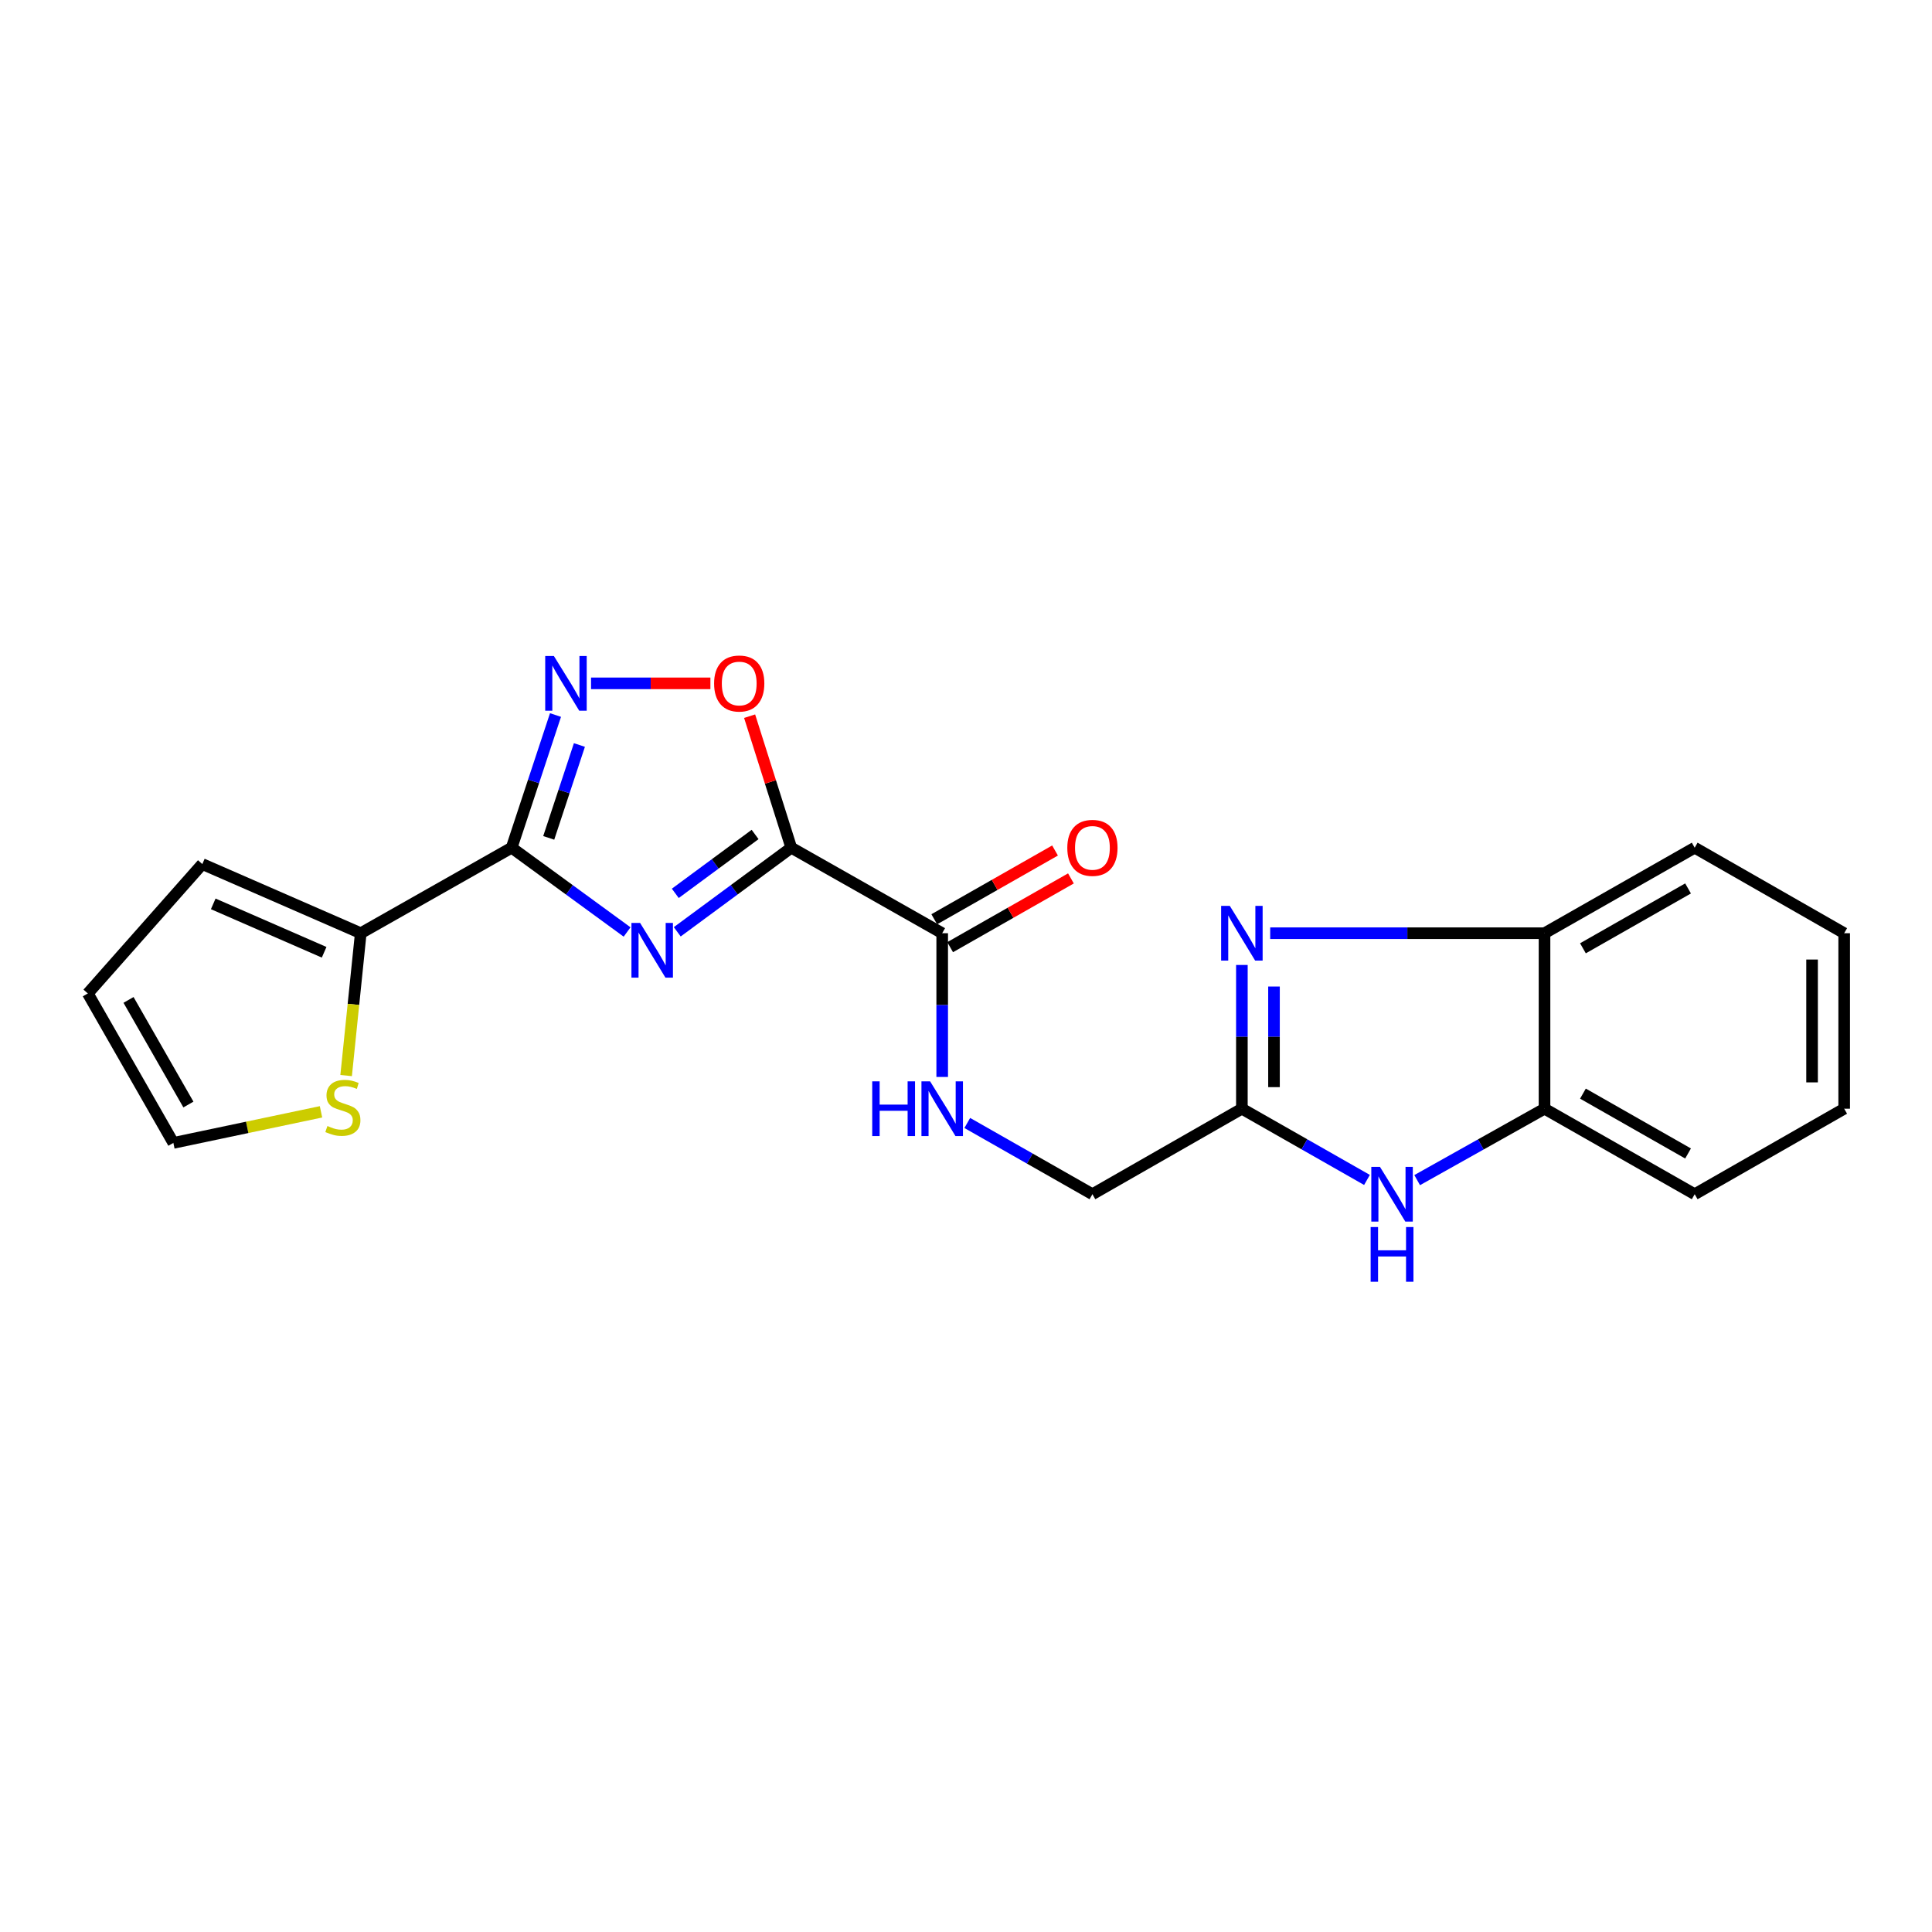 <?xml version='1.0' encoding='iso-8859-1'?>
<svg version='1.1' baseProfile='full'
              xmlns='http://www.w3.org/2000/svg'
                      xmlns:rdkit='http://www.rdkit.org/xml'
                      xmlns:xlink='http://www.w3.org/1999/xlink'
                  xml:space='preserve'
width='1000px' height='1000px' viewBox='0 0 1000 1000'>
<!-- END OF HEADER -->
<rect style='opacity:1.0;fill:#FFFFFF;stroke:none' width='1000' height='1000' x='0' y='0'> </rect>
<path class='bond-0' d='M 350.549,482.305 L 380.053,460.537' style='fill:none;fill-rule:evenodd;stroke:#0000FF;stroke-width:6px;stroke-linecap:butt;stroke-linejoin:miter;stroke-opacity:1' />
<path class='bond-0' d='M 380.053,460.537 L 409.556,438.77' style='fill:none;fill-rule:evenodd;stroke:#000000;stroke-width:6px;stroke-linecap:butt;stroke-linejoin:miter;stroke-opacity:1' />
<path class='bond-0' d='M 349.532,462.399 L 370.184,447.161' style='fill:none;fill-rule:evenodd;stroke:#0000FF;stroke-width:6px;stroke-linecap:butt;stroke-linejoin:miter;stroke-opacity:1' />
<path class='bond-0' d='M 370.184,447.161 L 390.837,431.924' style='fill:none;fill-rule:evenodd;stroke:#000000;stroke-width:6px;stroke-linecap:butt;stroke-linejoin:miter;stroke-opacity:1' />
<path class='bond-1' d='M 324.581,482.393 L 294.706,460.582' style='fill:none;fill-rule:evenodd;stroke:#0000FF;stroke-width:6px;stroke-linecap:butt;stroke-linejoin:miter;stroke-opacity:1' />
<path class='bond-1' d='M 294.706,460.582 L 264.832,438.77' style='fill:none;fill-rule:evenodd;stroke:#000000;stroke-width:6px;stroke-linecap:butt;stroke-linejoin:miter;stroke-opacity:1' />
<path class='bond-4' d='M 409.556,438.77 L 398.778,404.731' style='fill:none;fill-rule:evenodd;stroke:#000000;stroke-width:6px;stroke-linecap:butt;stroke-linejoin:miter;stroke-opacity:1' />
<path class='bond-4' d='M 398.778,404.731 L 387.999,370.692' style='fill:none;fill-rule:evenodd;stroke:#FF0000;stroke-width:6px;stroke-linecap:butt;stroke-linejoin:miter;stroke-opacity:1' />
<path class='bond-7' d='M 409.556,438.77 L 487.681,483.032' style='fill:none;fill-rule:evenodd;stroke:#000000;stroke-width:6px;stroke-linecap:butt;stroke-linejoin:miter;stroke-opacity:1' />
<path class='bond-2' d='M 264.832,438.77 L 276.177,404.435' style='fill:none;fill-rule:evenodd;stroke:#000000;stroke-width:6px;stroke-linecap:butt;stroke-linejoin:miter;stroke-opacity:1' />
<path class='bond-2' d='M 276.177,404.435 L 287.523,370.101' style='fill:none;fill-rule:evenodd;stroke:#0000FF;stroke-width:6px;stroke-linecap:butt;stroke-linejoin:miter;stroke-opacity:1' />
<path class='bond-2' d='M 284.018,433.685 L 291.96,409.651' style='fill:none;fill-rule:evenodd;stroke:#000000;stroke-width:6px;stroke-linecap:butt;stroke-linejoin:miter;stroke-opacity:1' />
<path class='bond-2' d='M 291.96,409.651 L 299.902,385.616' style='fill:none;fill-rule:evenodd;stroke:#0000FF;stroke-width:6px;stroke-linecap:butt;stroke-linejoin:miter;stroke-opacity:1' />
<path class='bond-8' d='M 264.832,438.77 L 186.725,483.032' style='fill:none;fill-rule:evenodd;stroke:#000000;stroke-width:6px;stroke-linecap:butt;stroke-linejoin:miter;stroke-opacity:1' />
<path class='bond-22' d='M 305.924,353.701 L 336.813,353.701' style='fill:none;fill-rule:evenodd;stroke:#0000FF;stroke-width:6px;stroke-linecap:butt;stroke-linejoin:miter;stroke-opacity:1' />
<path class='bond-22' d='M 336.813,353.701 L 367.702,353.701' style='fill:none;fill-rule:evenodd;stroke:#FF0000;stroke-width:6px;stroke-linecap:butt;stroke-linejoin:miter;stroke-opacity:1' />
<path class='bond-3' d='M 642.795,499.462 L 642.795,536.663' style='fill:none;fill-rule:evenodd;stroke:#0000FF;stroke-width:6px;stroke-linecap:butt;stroke-linejoin:miter;stroke-opacity:1' />
<path class='bond-3' d='M 642.795,536.663 L 642.795,573.863' style='fill:none;fill-rule:evenodd;stroke:#000000;stroke-width:6px;stroke-linecap:butt;stroke-linejoin:miter;stroke-opacity:1' />
<path class='bond-3' d='M 659.417,510.622 L 659.417,536.663' style='fill:none;fill-rule:evenodd;stroke:#0000FF;stroke-width:6px;stroke-linecap:butt;stroke-linejoin:miter;stroke-opacity:1' />
<path class='bond-3' d='M 659.417,536.663 L 659.417,562.703' style='fill:none;fill-rule:evenodd;stroke:#000000;stroke-width:6px;stroke-linecap:butt;stroke-linejoin:miter;stroke-opacity:1' />
<path class='bond-9' d='M 657.451,483.032 L 728.446,483.032' style='fill:none;fill-rule:evenodd;stroke:#0000FF;stroke-width:6px;stroke-linecap:butt;stroke-linejoin:miter;stroke-opacity:1' />
<path class='bond-9' d='M 728.446,483.032 L 799.441,483.032' style='fill:none;fill-rule:evenodd;stroke:#000000;stroke-width:6px;stroke-linecap:butt;stroke-linejoin:miter;stroke-opacity:1' />
<path class='bond-5' d='M 642.795,573.863 L 565.436,618.124' style='fill:none;fill-rule:evenodd;stroke:#000000;stroke-width:6px;stroke-linecap:butt;stroke-linejoin:miter;stroke-opacity:1' />
<path class='bond-6' d='M 642.795,573.863 L 675.17,592.299' style='fill:none;fill-rule:evenodd;stroke:#000000;stroke-width:6px;stroke-linecap:butt;stroke-linejoin:miter;stroke-opacity:1' />
<path class='bond-6' d='M 675.17,592.299 L 707.546,610.735' style='fill:none;fill-rule:evenodd;stroke:#0000FF;stroke-width:6px;stroke-linecap:butt;stroke-linejoin:miter;stroke-opacity:1' />
<path class='bond-10' d='M 733.524,610.832 L 766.483,592.348' style='fill:none;fill-rule:evenodd;stroke:#0000FF;stroke-width:6px;stroke-linecap:butt;stroke-linejoin:miter;stroke-opacity:1' />
<path class='bond-10' d='M 766.483,592.348 L 799.441,573.863' style='fill:none;fill-rule:evenodd;stroke:#000000;stroke-width:6px;stroke-linecap:butt;stroke-linejoin:miter;stroke-opacity:1' />
<path class='bond-12' d='M 487.681,483.032 L 487.681,520.232' style='fill:none;fill-rule:evenodd;stroke:#000000;stroke-width:6px;stroke-linecap:butt;stroke-linejoin:miter;stroke-opacity:1' />
<path class='bond-12' d='M 487.681,520.232 L 487.681,557.432' style='fill:none;fill-rule:evenodd;stroke:#0000FF;stroke-width:6px;stroke-linecap:butt;stroke-linejoin:miter;stroke-opacity:1' />
<path class='bond-15' d='M 491.793,490.254 L 523.052,472.46' style='fill:none;fill-rule:evenodd;stroke:#000000;stroke-width:6px;stroke-linecap:butt;stroke-linejoin:miter;stroke-opacity:1' />
<path class='bond-15' d='M 523.052,472.46 L 554.311,454.666' style='fill:none;fill-rule:evenodd;stroke:#FF0000;stroke-width:6px;stroke-linecap:butt;stroke-linejoin:miter;stroke-opacity:1' />
<path class='bond-15' d='M 483.569,475.809 L 514.829,458.015' style='fill:none;fill-rule:evenodd;stroke:#000000;stroke-width:6px;stroke-linecap:butt;stroke-linejoin:miter;stroke-opacity:1' />
<path class='bond-15' d='M 514.829,458.015 L 546.088,440.221' style='fill:none;fill-rule:evenodd;stroke:#FF0000;stroke-width:6px;stroke-linecap:butt;stroke-linejoin:miter;stroke-opacity:1' />
<path class='bond-11' d='M 186.725,483.032 L 182.941,519.872' style='fill:none;fill-rule:evenodd;stroke:#000000;stroke-width:6px;stroke-linecap:butt;stroke-linejoin:miter;stroke-opacity:1' />
<path class='bond-11' d='M 182.941,519.872 L 179.156,556.713' style='fill:none;fill-rule:evenodd;stroke:#CCCC00;stroke-width:6px;stroke-linecap:butt;stroke-linejoin:miter;stroke-opacity:1' />
<path class='bond-13' d='M 186.725,483.032 L 104.722,447.238' style='fill:none;fill-rule:evenodd;stroke:#000000;stroke-width:6px;stroke-linecap:butt;stroke-linejoin:miter;stroke-opacity:1' />
<path class='bond-13' d='M 167.775,492.897 L 110.373,467.842' style='fill:none;fill-rule:evenodd;stroke:#000000;stroke-width:6px;stroke-linecap:butt;stroke-linejoin:miter;stroke-opacity:1' />
<path class='bond-18' d='M 799.441,483.032 L 877.169,438.77' style='fill:none;fill-rule:evenodd;stroke:#000000;stroke-width:6px;stroke-linecap:butt;stroke-linejoin:miter;stroke-opacity:1' />
<path class='bond-18' d='M 819.326,490.837 L 873.735,459.854' style='fill:none;fill-rule:evenodd;stroke:#000000;stroke-width:6px;stroke-linecap:butt;stroke-linejoin:miter;stroke-opacity:1' />
<path class='bond-24' d='M 799.441,483.032 L 799.441,573.863' style='fill:none;fill-rule:evenodd;stroke:#000000;stroke-width:6px;stroke-linecap:butt;stroke-linejoin:miter;stroke-opacity:1' />
<path class='bond-19' d='M 799.441,573.863 L 877.169,618.124' style='fill:none;fill-rule:evenodd;stroke:#000000;stroke-width:6px;stroke-linecap:butt;stroke-linejoin:miter;stroke-opacity:1' />
<path class='bond-19' d='M 819.326,566.058 L 873.735,597.041' style='fill:none;fill-rule:evenodd;stroke:#000000;stroke-width:6px;stroke-linecap:butt;stroke-linejoin:miter;stroke-opacity:1' />
<path class='bond-14' d='M 166.151,575.48 L 127.943,583.523' style='fill:none;fill-rule:evenodd;stroke:#CCCC00;stroke-width:6px;stroke-linecap:butt;stroke-linejoin:miter;stroke-opacity:1' />
<path class='bond-14' d='M 127.943,583.523 L 89.734,591.566' style='fill:none;fill-rule:evenodd;stroke:#000000;stroke-width:6px;stroke-linecap:butt;stroke-linejoin:miter;stroke-opacity:1' />
<path class='bond-16' d='M 500.658,581.25 L 533.047,599.687' style='fill:none;fill-rule:evenodd;stroke:#0000FF;stroke-width:6px;stroke-linecap:butt;stroke-linejoin:miter;stroke-opacity:1' />
<path class='bond-16' d='M 533.047,599.687 L 565.436,618.124' style='fill:none;fill-rule:evenodd;stroke:#000000;stroke-width:6px;stroke-linecap:butt;stroke-linejoin:miter;stroke-opacity:1' />
<path class='bond-17' d='M 104.722,447.238 L 45.455,514.208' style='fill:none;fill-rule:evenodd;stroke:#000000;stroke-width:6px;stroke-linecap:butt;stroke-linejoin:miter;stroke-opacity:1' />
<path class='bond-23' d='M 89.734,591.566 L 45.455,514.208' style='fill:none;fill-rule:evenodd;stroke:#000000;stroke-width:6px;stroke-linecap:butt;stroke-linejoin:miter;stroke-opacity:1' />
<path class='bond-23' d='M 97.519,571.705 L 66.523,517.554' style='fill:none;fill-rule:evenodd;stroke:#000000;stroke-width:6px;stroke-linecap:butt;stroke-linejoin:miter;stroke-opacity:1' />
<path class='bond-20' d='M 877.169,438.77 L 954.545,483.032' style='fill:none;fill-rule:evenodd;stroke:#000000;stroke-width:6px;stroke-linecap:butt;stroke-linejoin:miter;stroke-opacity:1' />
<path class='bond-21' d='M 877.169,618.124 L 954.545,573.863' style='fill:none;fill-rule:evenodd;stroke:#000000;stroke-width:6px;stroke-linecap:butt;stroke-linejoin:miter;stroke-opacity:1' />
<path class='bond-25' d='M 954.545,483.032 L 954.545,573.863' style='fill:none;fill-rule:evenodd;stroke:#000000;stroke-width:6px;stroke-linecap:butt;stroke-linejoin:miter;stroke-opacity:1' />
<path class='bond-25' d='M 937.923,496.656 L 937.923,560.238' style='fill:none;fill-rule:evenodd;stroke:#000000;stroke-width:6px;stroke-linecap:butt;stroke-linejoin:miter;stroke-opacity:1' />
<path  class='atom-0' d='M 331.313 477.718
L 340.593 492.718
Q 341.513 494.198, 342.993 496.878
Q 344.473 499.558, 344.553 499.718
L 344.553 477.718
L 348.313 477.718
L 348.313 506.038
L 344.433 506.038
L 334.473 489.638
Q 333.313 487.718, 332.073 485.518
Q 330.873 483.318, 330.513 482.638
L 330.513 506.038
L 326.833 506.038
L 326.833 477.718
L 331.313 477.718
' fill='#0000FF'/>
<path  class='atom-3' d='M 286.682 339.541
L 295.962 354.541
Q 296.882 356.021, 298.362 358.701
Q 299.842 361.381, 299.922 361.541
L 299.922 339.541
L 303.682 339.541
L 303.682 367.861
L 299.802 367.861
L 289.842 351.461
Q 288.682 349.541, 287.442 347.341
Q 286.242 345.141, 285.882 344.461
L 285.882 367.861
L 282.202 367.861
L 282.202 339.541
L 286.682 339.541
' fill='#0000FF'/>
<path  class='atom-4' d='M 636.535 468.872
L 645.815 483.872
Q 646.735 485.352, 648.215 488.032
Q 649.695 490.712, 649.775 490.872
L 649.775 468.872
L 653.535 468.872
L 653.535 497.192
L 649.655 497.192
L 639.695 480.792
Q 638.535 478.872, 637.295 476.672
Q 636.095 474.472, 635.735 473.792
L 635.735 497.192
L 632.055 497.192
L 632.055 468.872
L 636.535 468.872
' fill='#0000FF'/>
<path  class='atom-5' d='M 369.619 353.781
Q 369.619 346.981, 372.979 343.181
Q 376.339 339.381, 382.619 339.381
Q 388.899 339.381, 392.259 343.181
Q 395.619 346.981, 395.619 353.781
Q 395.619 360.661, 392.219 364.581
Q 388.819 368.461, 382.619 368.461
Q 376.379 368.461, 372.979 364.581
Q 369.619 360.701, 369.619 353.781
M 382.619 365.261
Q 386.939 365.261, 389.259 362.381
Q 391.619 359.461, 391.619 353.781
Q 391.619 348.221, 389.259 345.421
Q 386.939 342.581, 382.619 342.581
Q 378.299 342.581, 375.939 345.381
Q 373.619 348.181, 373.619 353.781
Q 373.619 359.501, 375.939 362.381
Q 378.299 365.261, 382.619 365.261
' fill='#FF0000'/>
<path  class='atom-7' d='M 714.262 603.964
L 723.542 618.964
Q 724.462 620.444, 725.942 623.124
Q 727.422 625.804, 727.502 625.964
L 727.502 603.964
L 731.262 603.964
L 731.262 632.284
L 727.382 632.284
L 717.422 615.884
Q 716.262 613.964, 715.022 611.764
Q 713.822 609.564, 713.462 608.884
L 713.462 632.284
L 709.782 632.284
L 709.782 603.964
L 714.262 603.964
' fill='#0000FF'/>
<path  class='atom-7' d='M 709.442 635.116
L 713.282 635.116
L 713.282 647.156
L 727.762 647.156
L 727.762 635.116
L 731.602 635.116
L 731.602 663.436
L 727.762 663.436
L 727.762 650.356
L 713.282 650.356
L 713.282 663.436
L 709.442 663.436
L 709.442 635.116
' fill='#0000FF'/>
<path  class='atom-12' d='M 169.472 582.817
Q 169.792 582.937, 171.112 583.497
Q 172.432 584.057, 173.872 584.417
Q 175.352 584.737, 176.792 584.737
Q 179.472 584.737, 181.032 583.457
Q 182.592 582.137, 182.592 579.857
Q 182.592 578.297, 181.792 577.337
Q 181.032 576.377, 179.832 575.857
Q 178.632 575.337, 176.632 574.737
Q 174.112 573.977, 172.592 573.257
Q 171.112 572.537, 170.032 571.017
Q 168.992 569.497, 168.992 566.937
Q 168.992 563.377, 171.392 561.177
Q 173.832 558.977, 178.632 558.977
Q 181.912 558.977, 185.632 560.537
L 184.712 563.617
Q 181.312 562.217, 178.752 562.217
Q 175.992 562.217, 174.472 563.377
Q 172.952 564.497, 172.992 566.457
Q 172.992 567.977, 173.752 568.897
Q 174.552 569.817, 175.672 570.337
Q 176.832 570.857, 178.752 571.457
Q 181.312 572.257, 182.832 573.057
Q 184.352 573.857, 185.432 575.497
Q 186.552 577.097, 186.552 579.857
Q 186.552 583.777, 183.912 585.897
Q 181.312 587.977, 176.952 587.977
Q 174.432 587.977, 172.512 587.417
Q 170.632 586.897, 168.392 585.977
L 169.472 582.817
' fill='#CCCC00'/>
<path  class='atom-13' d='M 451.461 559.703
L 455.301 559.703
L 455.301 571.743
L 469.781 571.743
L 469.781 559.703
L 473.621 559.703
L 473.621 588.023
L 469.781 588.023
L 469.781 574.943
L 455.301 574.943
L 455.301 588.023
L 451.461 588.023
L 451.461 559.703
' fill='#0000FF'/>
<path  class='atom-13' d='M 481.421 559.703
L 490.701 574.703
Q 491.621 576.183, 493.101 578.863
Q 494.581 581.543, 494.661 581.703
L 494.661 559.703
L 498.421 559.703
L 498.421 588.023
L 494.541 588.023
L 484.581 571.623
Q 483.421 569.703, 482.181 567.503
Q 480.981 565.303, 480.621 564.623
L 480.621 588.023
L 476.941 588.023
L 476.941 559.703
L 481.421 559.703
' fill='#0000FF'/>
<path  class='atom-16' d='M 552.436 438.85
Q 552.436 432.05, 555.796 428.25
Q 559.156 424.45, 565.436 424.45
Q 571.716 424.45, 575.076 428.25
Q 578.436 432.05, 578.436 438.85
Q 578.436 445.73, 575.036 449.65
Q 571.636 453.53, 565.436 453.53
Q 559.196 453.53, 555.796 449.65
Q 552.436 445.77, 552.436 438.85
M 565.436 450.33
Q 569.756 450.33, 572.076 447.45
Q 574.436 444.53, 574.436 438.85
Q 574.436 433.29, 572.076 430.49
Q 569.756 427.65, 565.436 427.65
Q 561.116 427.65, 558.756 430.45
Q 556.436 433.25, 556.436 438.85
Q 556.436 444.57, 558.756 447.45
Q 561.116 450.33, 565.436 450.33
' fill='#FF0000'/>
</svg>

